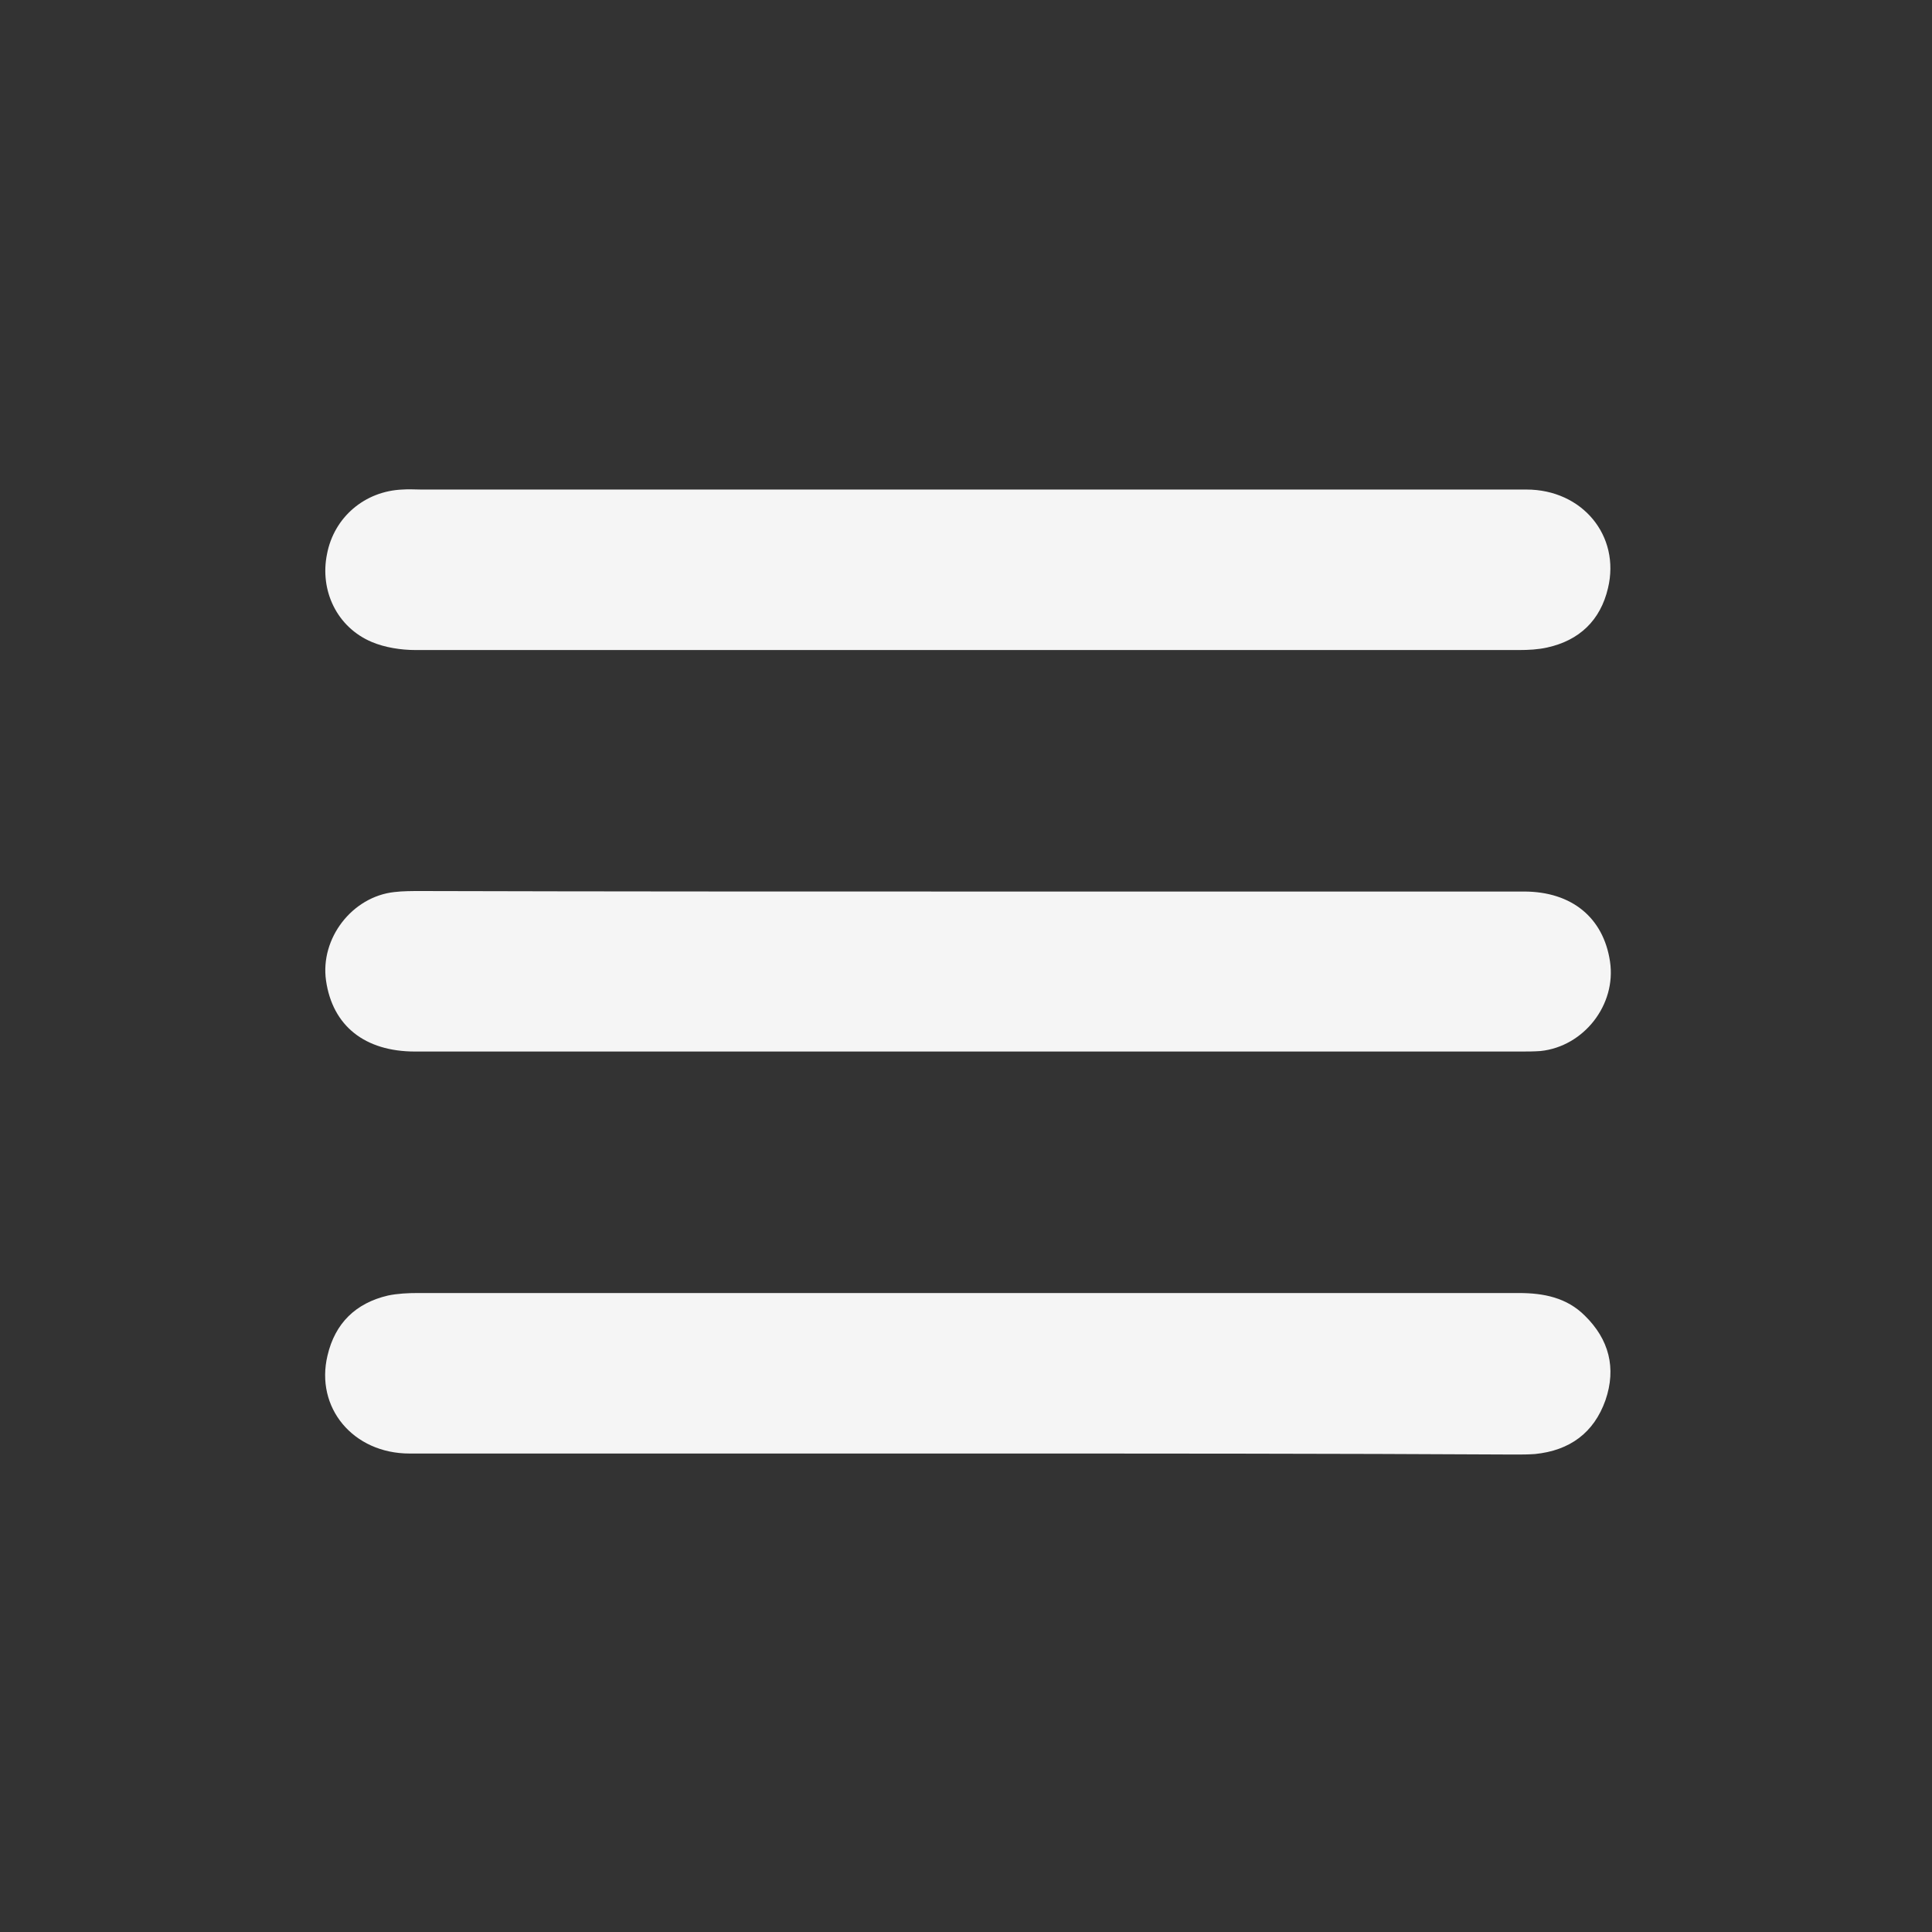 <?xml version="1.0" encoding="utf-8"?>
<!-- Generator: Adobe Illustrator 24.0.1, SVG Export Plug-In . SVG Version: 6.00 Build 0)  -->
<svg version="1.1" id="Calque_1" xmlns="http://www.w3.org/2000/svg" xmlns:xlink="http://www.w3.org/1999/xlink" x="0px" y="0px"
	 viewBox="0 0 384 384" style="enable-background:new 0 0 384 384;" xml:space="preserve">
<rect x="0" y="0" width="384" height="384" fill="#333333" stroke="none"/>
<style type="text/css">
	.st0{fill:#F5F5F5;}
</style>
<g>
	<g>
		<path class="st0" d="M192.3,97.3c37,0,74.1,0,111.1,0c11.1,0,18.7,9.2,16.2,19.6c-1.5,6.4-5.7,10.4-12.1,11.8
			c-1.8,0.4-3.7,0.5-5.6,0.5c-73.1,0-146.2,0-219.3,0c-2.9,0-6.1-0.5-8.7-1.6c-6.9-2.9-10.4-10.2-8.9-17.5c1.4-7.3,7.5-12.5,15-12.8
			c1.2-0.1,2.5,0,3.7,0C119.9,97.3,156.1,97.3,192.3,97.3z"/>
		<path class="st0" d="M192.2,288.9c-36.9,0-73.8,0-110.8,0c-11.2,0-18.8-9.1-16.3-19.5c1.5-6.4,5.6-10.4,12-11.9
			c1.9-0.4,4-0.5,5.9-0.5c73,0,145.9,0,218.9,0c4.9,0,9.5,0.9,13.1,4.5c4.8,4.7,6.3,10.4,4.1,16.8c-2.3,6.5-7.1,10-14,10.7
			c-1.4,0.1-2.7,0.1-4.1,0.1C264.8,288.9,228.5,288.9,192.2,288.9z"/>
		<path class="st0" d="M192.5,177.2c36.8,0,73.6,0,110.4,0c9.5,0,15.8,5.2,17.1,13.9c1.3,8.6-5.2,16.9-13.8,17.8
			c-1.4,0.1-2.7,0.1-4.1,0.1c-73.2,0-146.4,0-219.6,0c-10,0-16.4-5.1-17.7-14.1c-1.2-8.4,5.2-16.7,13.6-17.6
			c1.7-0.2,3.5-0.2,5.2-0.2C119.9,177.2,156.2,177.2,192.5,177.2z"/>
	</g>
</g>
</svg>
